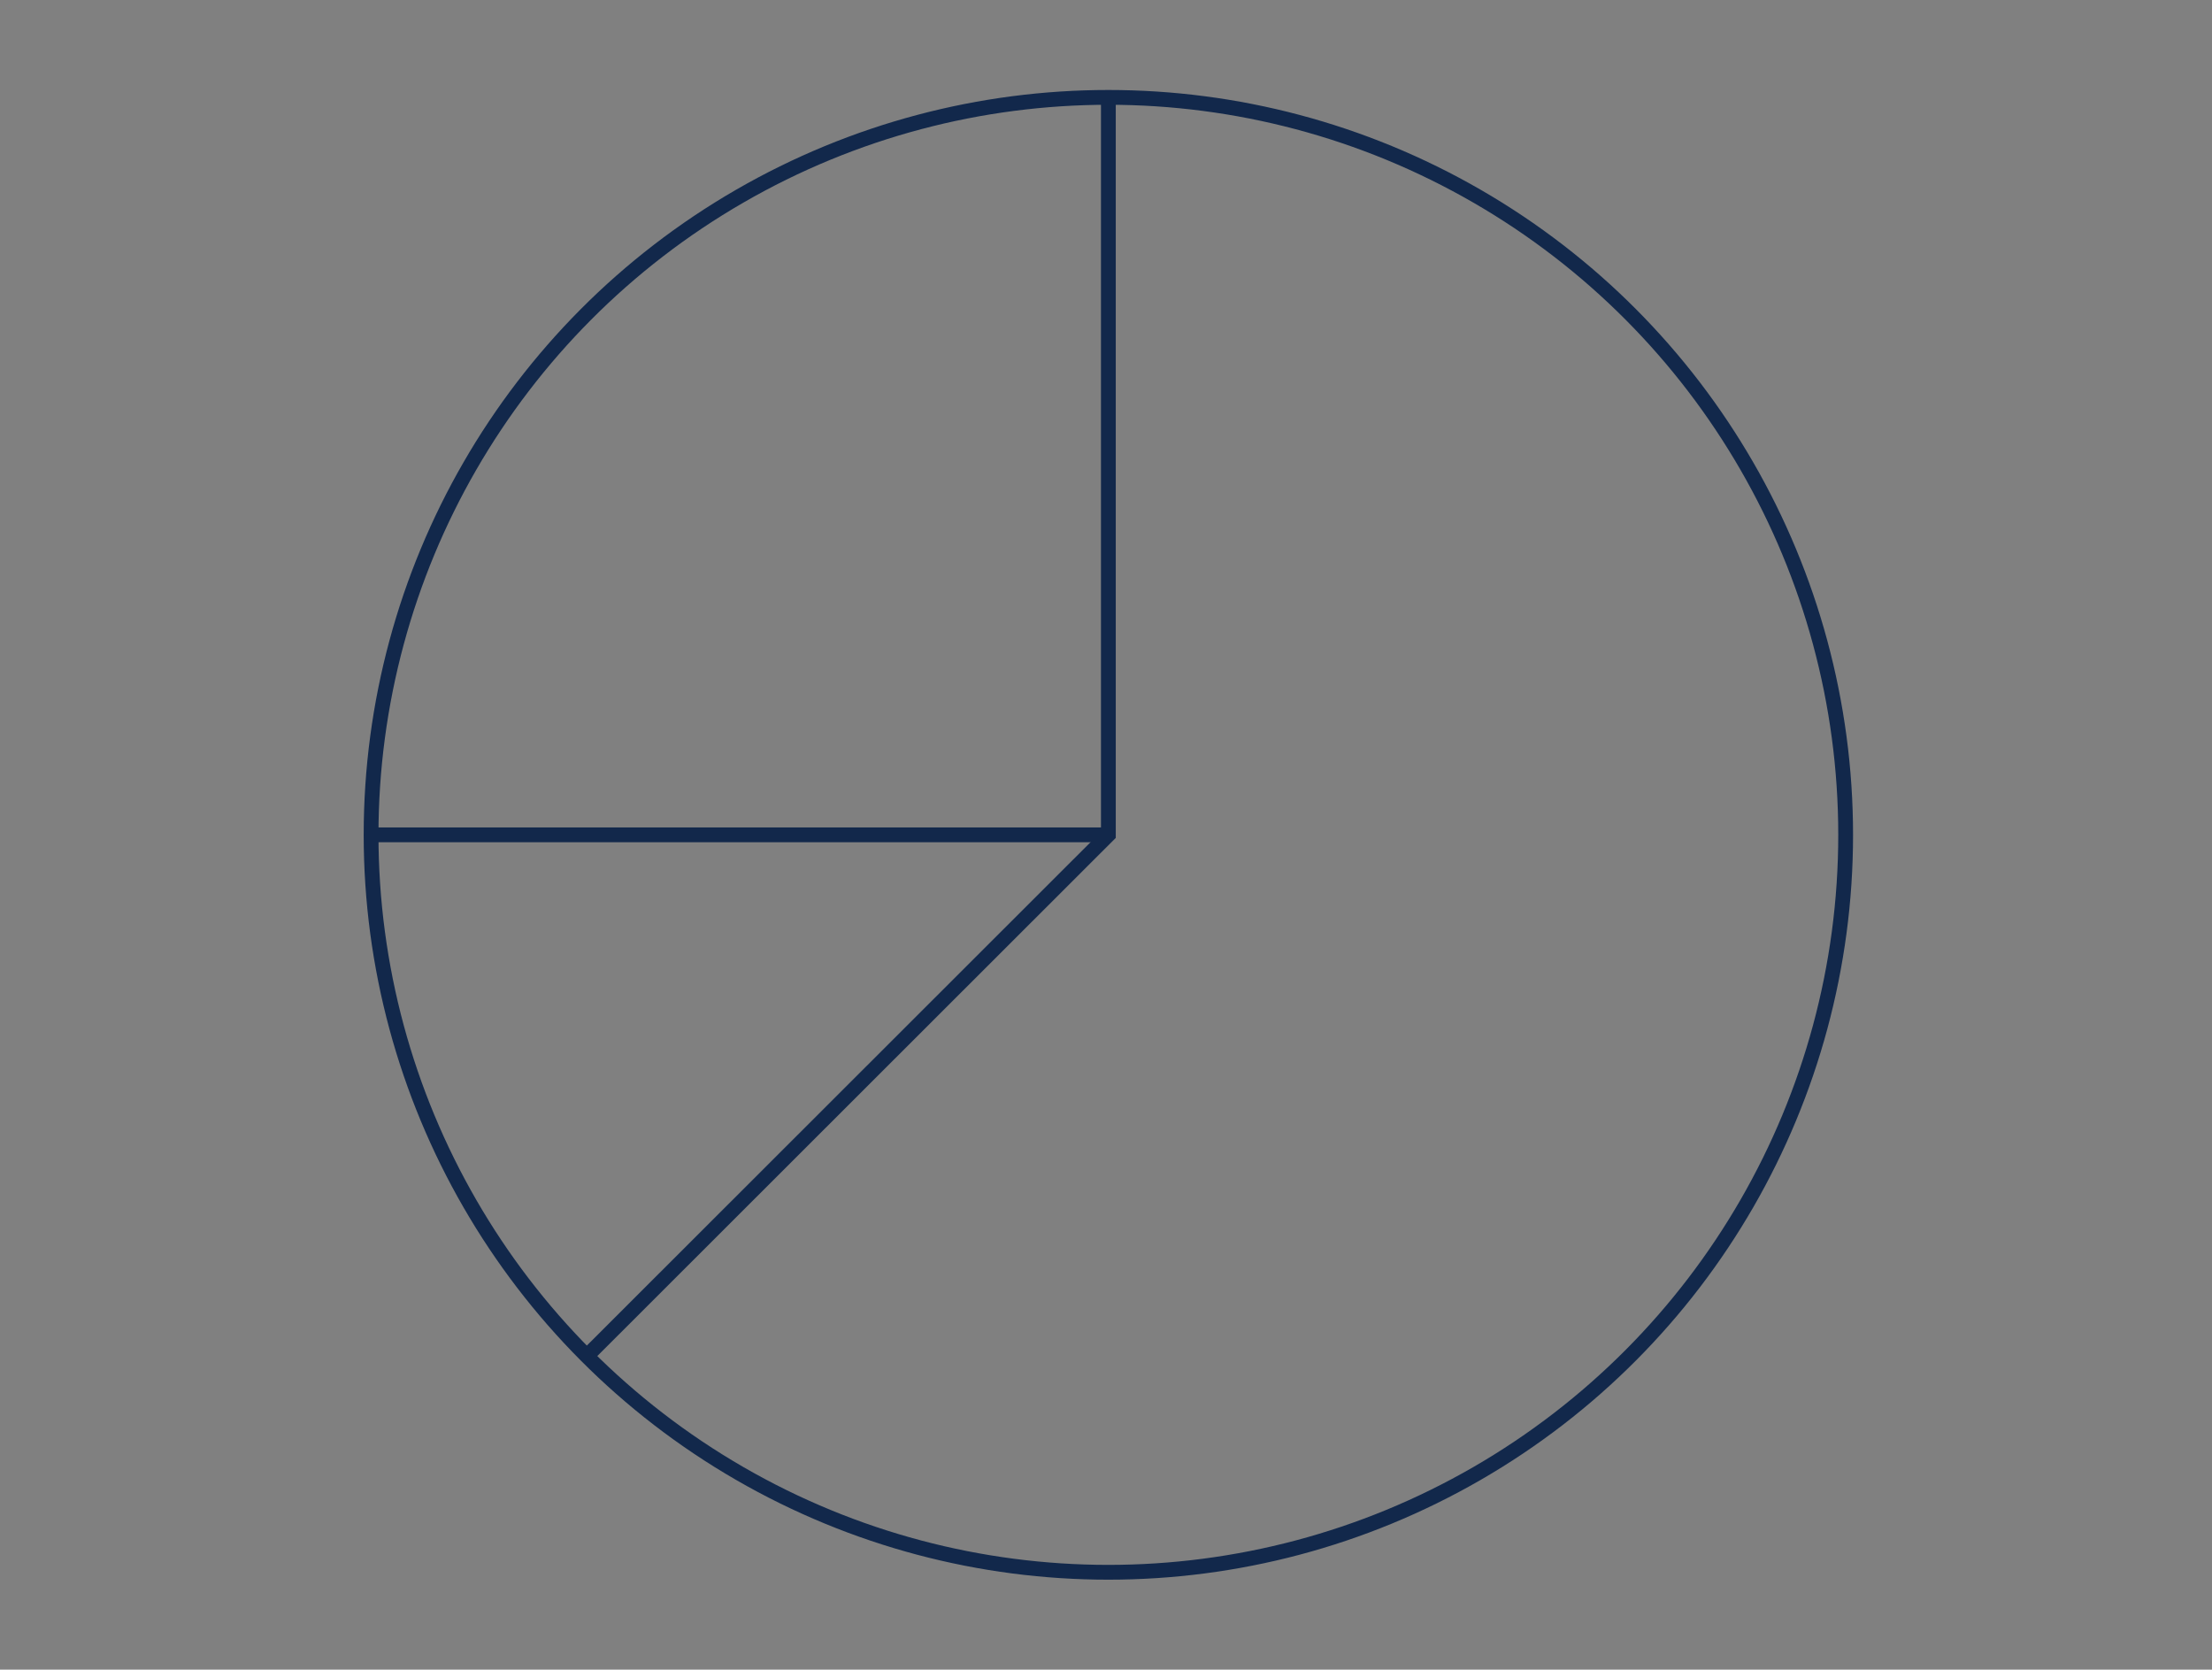 <?xml version="1.0" encoding="UTF-8"?><svg id="Layer_1" xmlns="http://www.w3.org/2000/svg" width="149.5" height="112.82" xmlns:xlink="http://www.w3.org/1999/xlink" viewBox="0 0 149.5 112.82"><rect x="0" y="0" width="149.5" height="112.82" fill="#808080" stroke="none"/><defs><style>.cls-1{fill:#0b2750;}.cls-2{fill:#fff;}.cls-3{stroke-linecap:round;stroke-linejoin:round;}.cls-3,.cls-4{stroke:#12284b;}.cls-3,.cls-4,.cls-5{fill:none;}.cls-4{stroke-miterlimit:10;}.cls-6{clip-path:url(#clippath);}</style><clipPath id="clippath"><path class="cls-5" d="M123.92-180.51C123.92-104.74,62.49-43.31-13.28-43.31s-137.2-61.42-137.2-137.2-13.48-178.69,137.2-178.69S123.92-256.28,123.92-180.51Z"/></clipPath></defs><g><circle class="cls-4" cx="74.91" cy="56.41" r="49.83"/><polyline class="cls-4" points="74.91 6.58 74.91 56.41 39.66 91.63"/><line class="cls-4" x1="24.77" y1="56.41" x2="74.91" y2="56.41"/></g><g class="cls-6"><g><path class="cls-3" d="M14.39-23.72v-6.65c0-3.33,3.01-6.03,6.73-6.03h49.8c3.72,0,6.73,2.7,6.73,6.03V-.17c0,3.33-3.01,6.03-6.73,6.03H21.11"/><path class="cls-3" d="M88.91-294.05H-119.47c-3.07-.04-5.59,2.41-5.63,5.48V.37c.04,3.07,2.56,5.52,5.63,5.48H88.9c3.07,.04,5.59-2.41,5.63-5.48V-288.57c-.04-3.07-2.56-5.52-5.63-5.48Z"/><path class="cls-3" d="M-25.99-23.72H12.68c3.63,0,6.57,2.94,6.57,6.57V5.85H-32.56V-17.15c0-3.63,2.94-6.57,6.57-6.57h0Z"/><rect class="cls-2" x="41.7" y="2.03" width="14.83" height="3.82"/><path class="cls-2" d="M56.52-21.1V2.02H13.69V.84c0-1.79,1.31-3.31,3.08-3.57h.03s.01,0,.01,0h0c.85-.15,11.38-2.12,17.62-5.45,2.45-1.31,3.99-3.86,3.99-6.64v-6.27c0-.89,.72-1.6,1.6-1.6s1.6,.72,1.6,1.6v3.87c0,3.22,2.62,5.83,5.84,5.82,3.21,0,5.82-2.61,5.82-5.82v-3.87c0-.88,.72-1.6,1.6-1.6,.88,0,1.6,.71,1.6,1.6h0Z"/><polygon class="cls-2" points="41.7 2.03 41.7 5.85 41.23 5.85 38.44 5.85 13.69 5.85 13.69 2.03 41.7 2.03"/><path class="cls-3" d="M16.78-2.73c-1.77,.26-3.08,1.78-3.08,3.57V5.85H56.52V-21.1c0-.89-.72-1.6-1.61-1.6-.42,0-.83,.17-1.13,.47-.3,.3-.47,.71-.47,1.13v3.87c0,3.22-2.62,5.83-5.84,5.82-3.21,0-5.82-2.61-5.82-5.82v-3.87c0-.89-.72-1.6-1.6-1.6s-1.6,.72-1.6,1.6v6.27c0,2.78-1.54,5.33-3.99,6.64-6.24,3.33-16.77,5.29-17.62,5.45"/><polyline class="cls-3" points="13.69 2.03 41.7 2.03 56.52 2.03"/><line class="cls-3" x1="41.7" y1="2.03" x2="41.7" y2="5.85"/><polygon class="cls-1" points="41.23 2.24 38.44 5.66 41.23 5.66 41.23 2.24"/></g></g></svg>